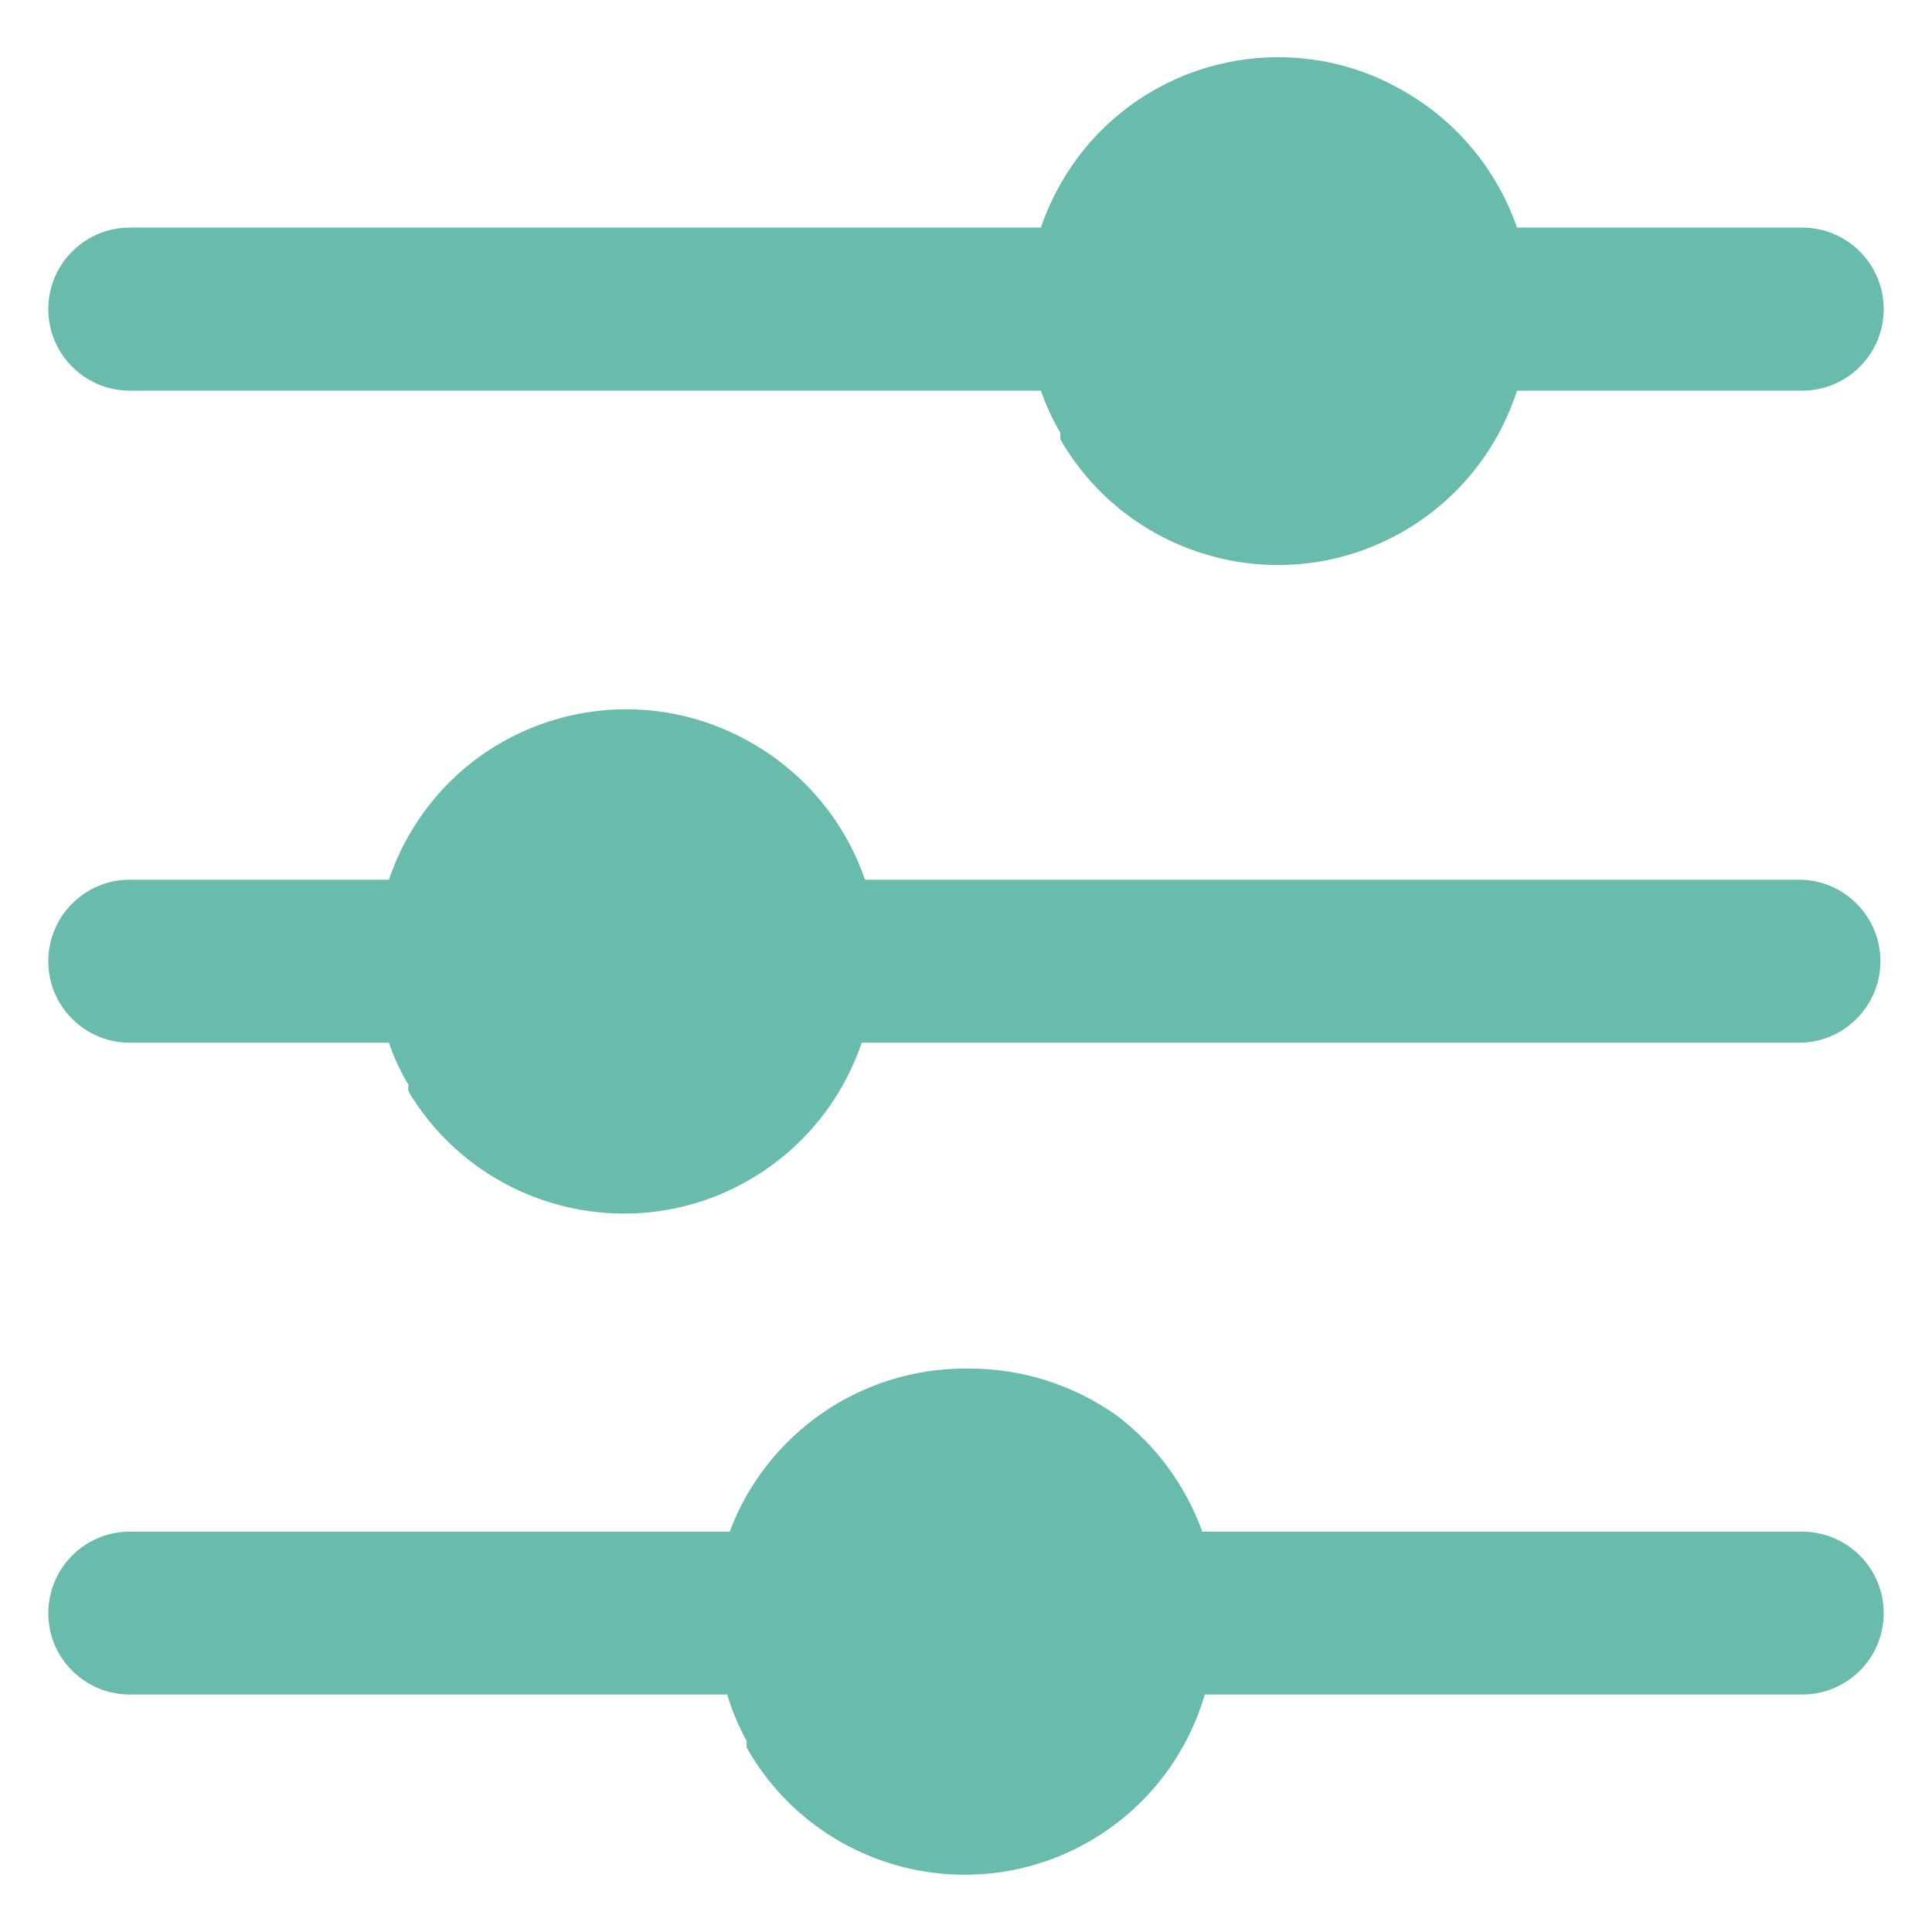 <svg width="64" height="64" viewBox="0 0 64 64" fill="none" xmlns="http://www.w3.org/2000/svg">
<path d="M1.6 10.24C1.6 8.749 2.809 7.539 4.3 7.539H34.483C34.662 7.002 34.899 6.49 35.187 5.997C36.729 3.367 39.494 1.895 42.342 1.895C43.769 1.895 45.209 2.259 46.528 3.034C48.268 4.032 49.593 5.639 50.252 7.539H59.699C61.19 7.539 62.4 8.749 62.4 10.24C62.4 11.731 61.19 12.941 59.699 12.941H50.252C49.619 14.906 48.281 16.57 46.489 17.6C42.515 19.898 37.427 18.535 35.129 14.56C35.116 14.49 35.116 14.413 35.129 14.342C34.867 13.901 34.649 13.427 34.483 12.941H4.3C2.809 12.941 1.6 11.731 1.6 10.24Z" fill="#69BBAC"/>
<path d="M1.6 31.842C1.6 30.351 2.809 29.141 4.3 29.141H12.883C13.068 28.603 13.299 28.085 13.587 27.599C15.129 24.962 17.9 23.496 20.748 23.496C22.169 23.496 23.609 23.861 24.928 24.629C26.675 25.634 28 27.234 28.652 29.141H59.59C61.081 29.141 62.291 30.351 62.291 31.842C62.291 33.333 61.081 34.542 59.59 34.542H28.544C27.91 36.411 26.636 37.998 24.94 39.016C21.004 41.378 15.897 40.098 13.536 36.162C13.516 36.091 13.516 36.014 13.536 35.944C13.267 35.502 13.049 35.029 12.883 34.542H4.3C2.809 34.542 1.6 33.333 1.6 31.842Z" fill="#69BBAC"/>
<path d="M62.4 53.438C62.4 54.93 61.19 56.133 59.699 56.133H39.91C39.302 58.213 37.913 59.966 36.032 61.029C32.044 63.282 26.988 61.874 24.736 57.893C24.729 57.816 24.729 57.746 24.736 57.675C24.467 57.189 24.249 56.67 24.089 56.133H4.3C2.809 56.133 1.6 54.93 1.6 53.438C1.6 51.947 2.809 50.738 4.3 50.738H24.172C25.395 47.48 28.518 45.323 32 45.336H32.121C33.856 45.336 35.545 45.874 36.966 46.872C38.278 47.851 39.27 49.195 39.827 50.738H59.699C61.19 50.738 62.4 51.947 62.4 53.438Z" fill="#69BBAC"/>
</svg>
